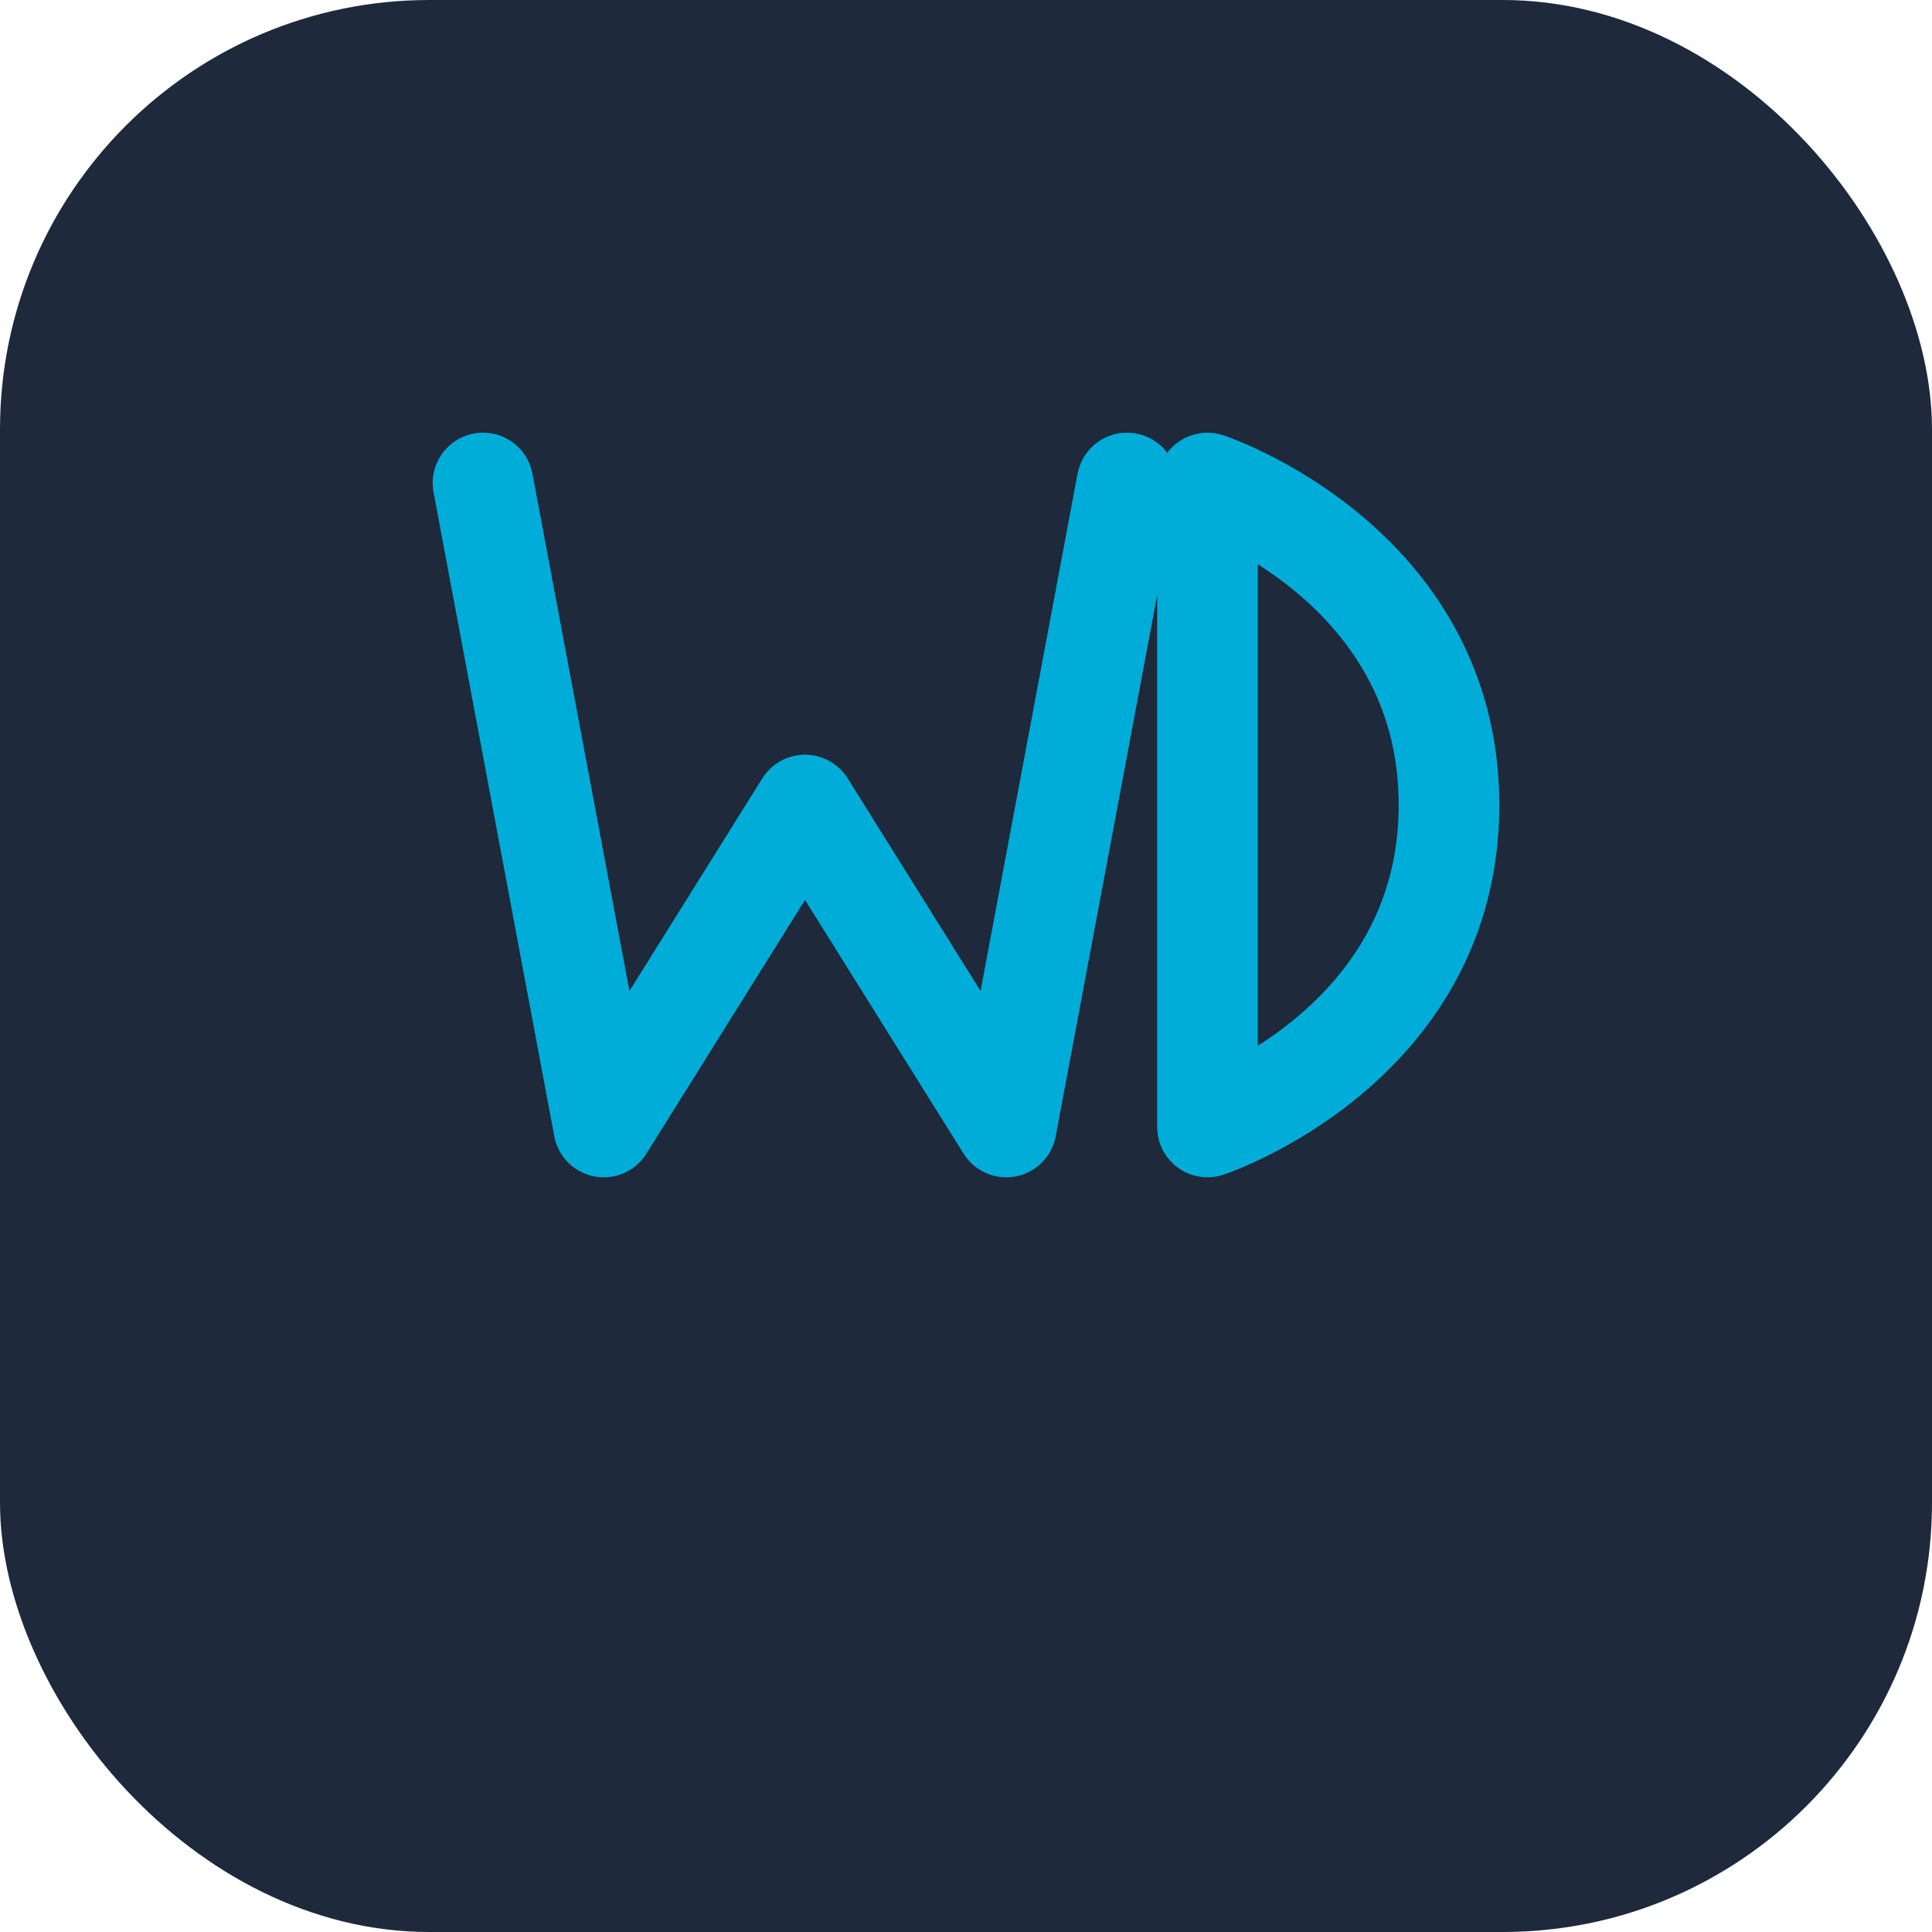 <?xml version="1.0" encoding="UTF-8" standalone="no"?>
<svg width="180" height="180" viewBox="0 0 180 180" xmlns="http://www.w3.org/2000/svg">
  <!-- Background -->
  <rect width="180" height="180" fill="#1E293B" rx="40" ry="40" />
  
  <!-- Stylized "WD" for WebDevStation -->
  <g transform="translate(30, 30) scale(3.75)">
    <!-- W -->
    <path d="M4,4 L7,20 L12,12 L17,20 L20,4" stroke="#00ADD8" stroke-width="2.5" fill="none" stroke-linecap="round" stroke-linejoin="round" />
    
    <!-- D -->
    <path d="M22,4 L22,20 C22,20 28,18 28,12 C28,6 22,4 22,4 Z" stroke="#00ADD8" stroke-width="2.5" fill="none" stroke-linecap="round" stroke-linejoin="round" />
  </g>
</svg>
